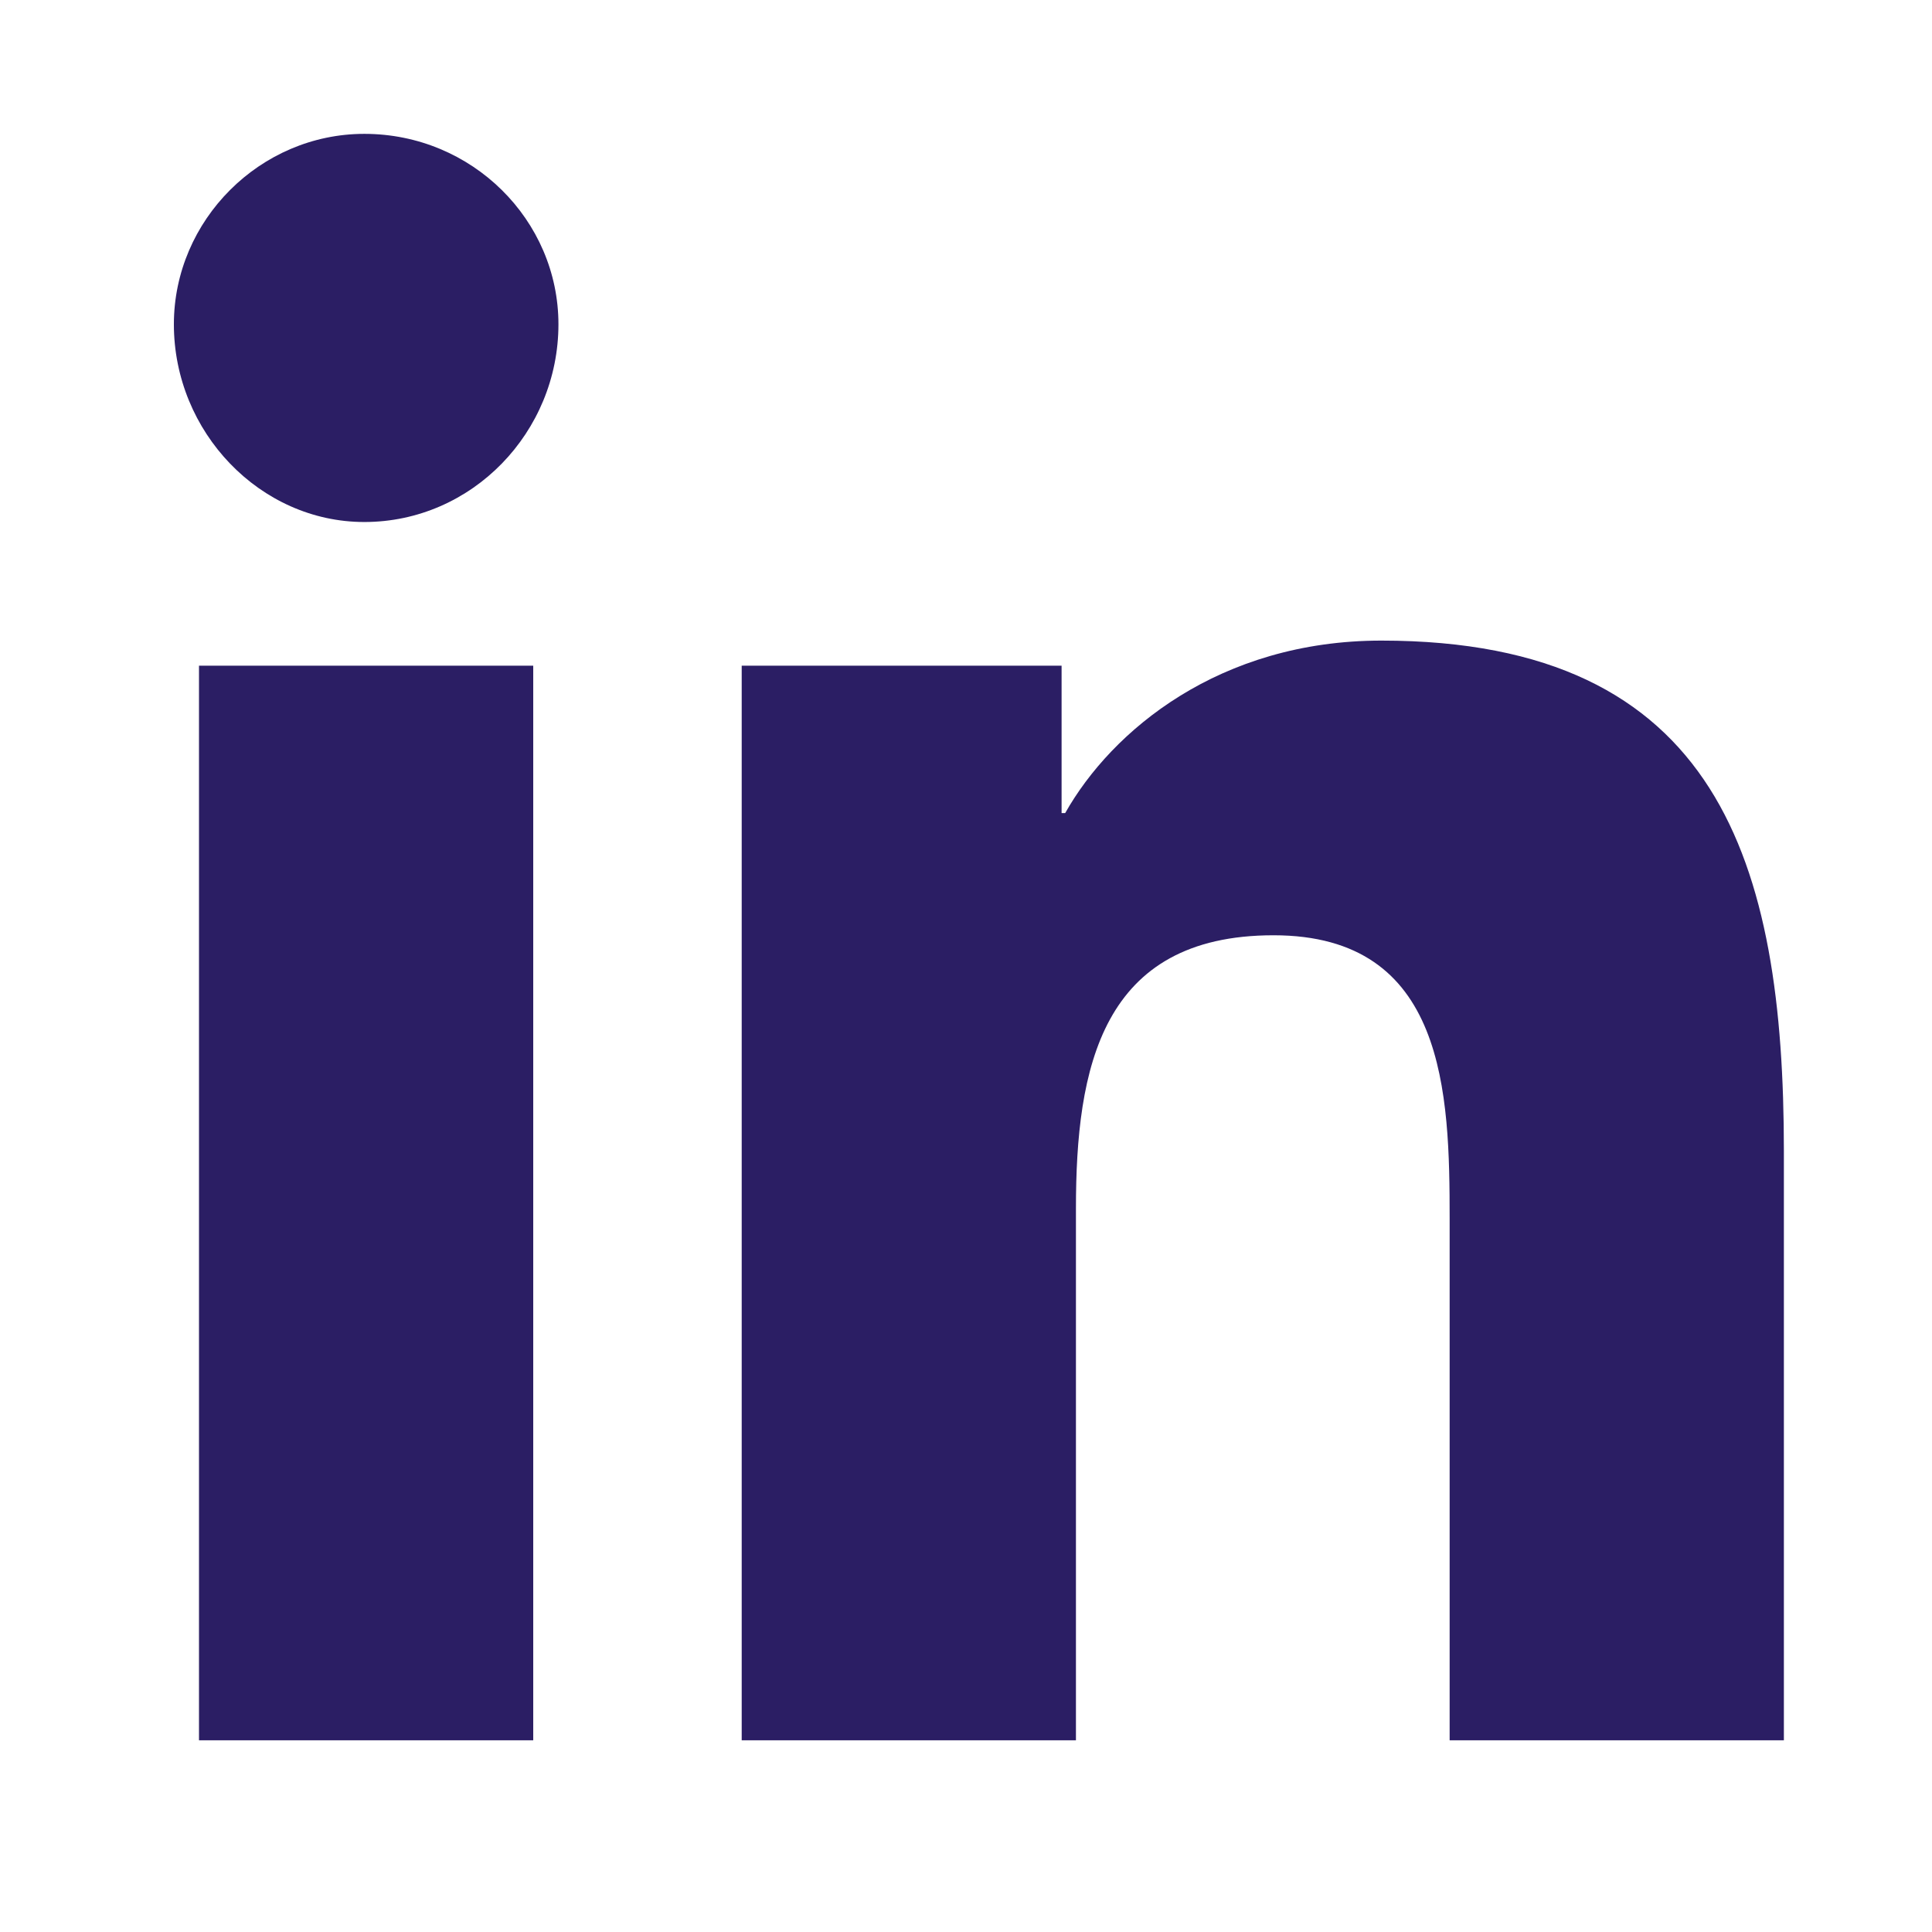 <svg width="21" height="21" viewBox="0 0 21 21" fill="none" xmlns="http://www.w3.org/2000/svg">
<path d="M5.796 18.916H2.163V7.236H5.796V18.916ZM3.96 5.674C2.828 5.674 1.89 4.697 1.89 3.525C1.89 2.393 2.828 1.455 3.96 1.455C5.132 1.455 6.07 2.393 6.07 3.525C6.07 4.697 5.132 5.674 3.96 5.674ZM19.351 18.916H15.757V13.252C15.757 11.885 15.718 10.166 13.843 10.166C11.968 10.166 11.695 11.611 11.695 13.135V18.916H8.062V7.236H11.539V8.838H11.578C12.085 7.939 13.257 6.963 15.015 6.963C18.687 6.963 19.39 9.385 19.39 12.51V18.916H19.351Z" fill="#2B1E64"/>
</svg>

